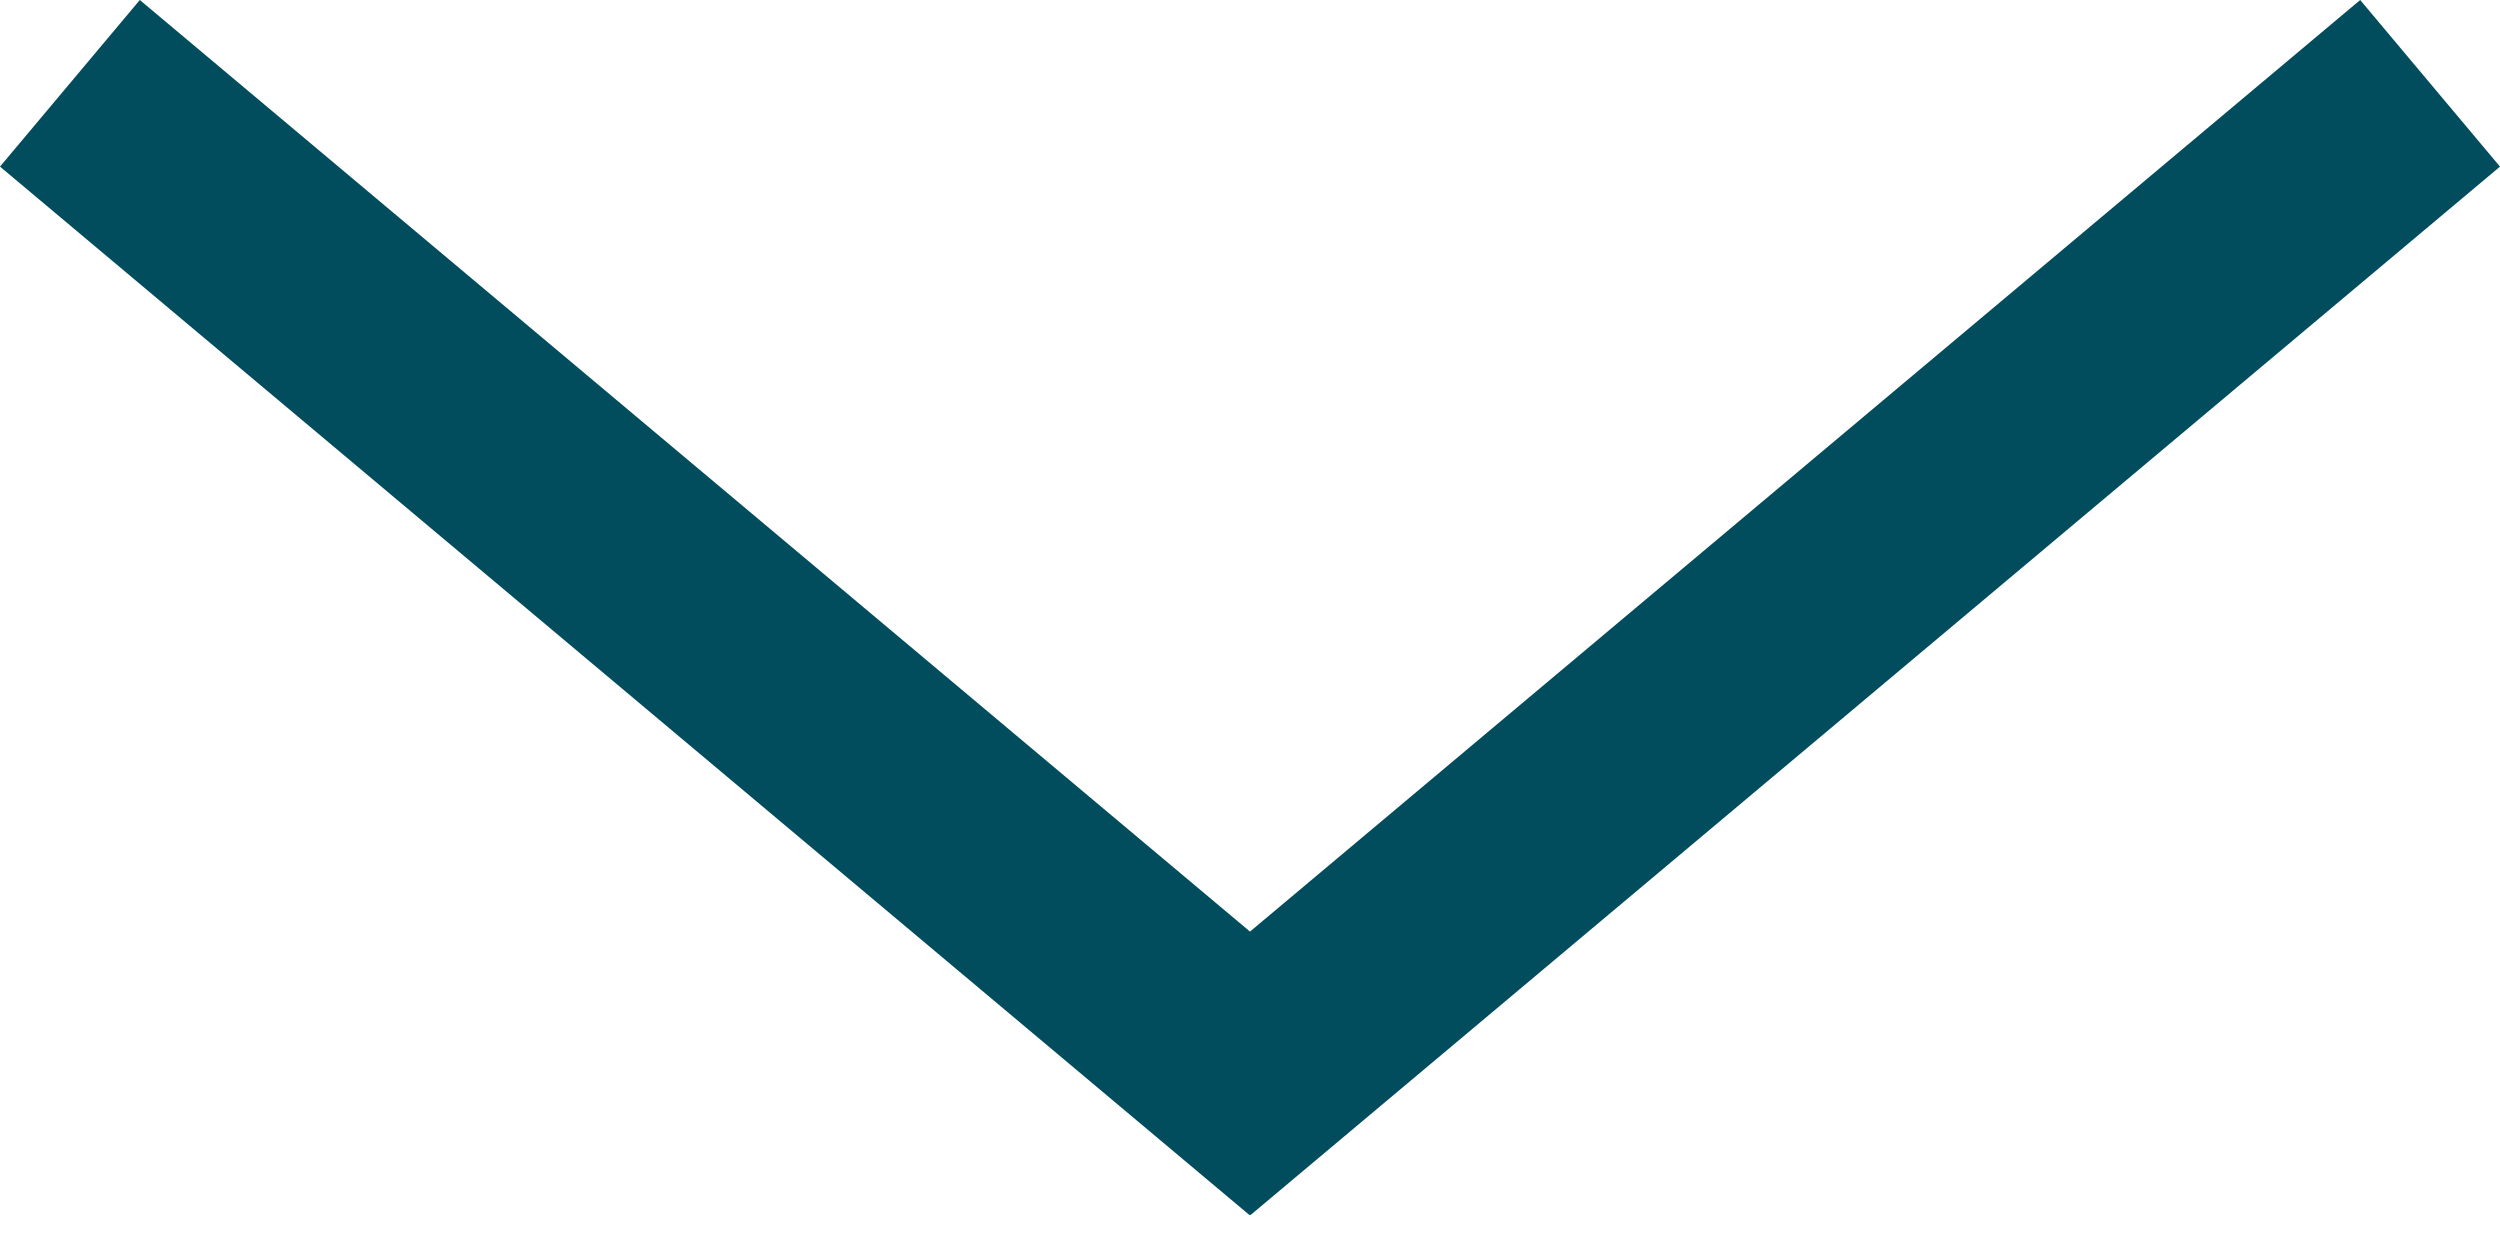 <?xml version="1.0" encoding="UTF-8" standalone="no"?>
<svg width="54px" height="27px" viewBox="0 0 54 27" version="1.1" xmlns="http://www.w3.org/2000/svg" xmlns:xlink="http://www.w3.org/1999/xlink" xmlns:sketch="http://www.bohemiancoding.com/sketch/ns">
    <!-- Generator: Sketch 3.4.2 (15855) - http://www.bohemiancoding.com/sketch -->
    <title>image_arrow</title>
    <desc>Created with Sketch.</desc>
    <defs></defs>
    <g id="Welcome" stroke="none" stroke-width="1" fill="none" fill-rule="evenodd" sketch:type="MSPage">
        <g id="image_arrow" sketch:type="MSArtboardGroup" fill="#024D5D">
            <path d="M27,20.122 L3.02,1.77191595e-13 L-7.10542736e-15,3.599 L26.991,26.247 L27,26.235 L27.009,26.247 L54,3.599 L50.98,-5.37347944e-14 L27,20.122 Z" id="Rectangle-4" sketch:type="MSShapeGroup"></path>
        </g>
    </g>
</svg>